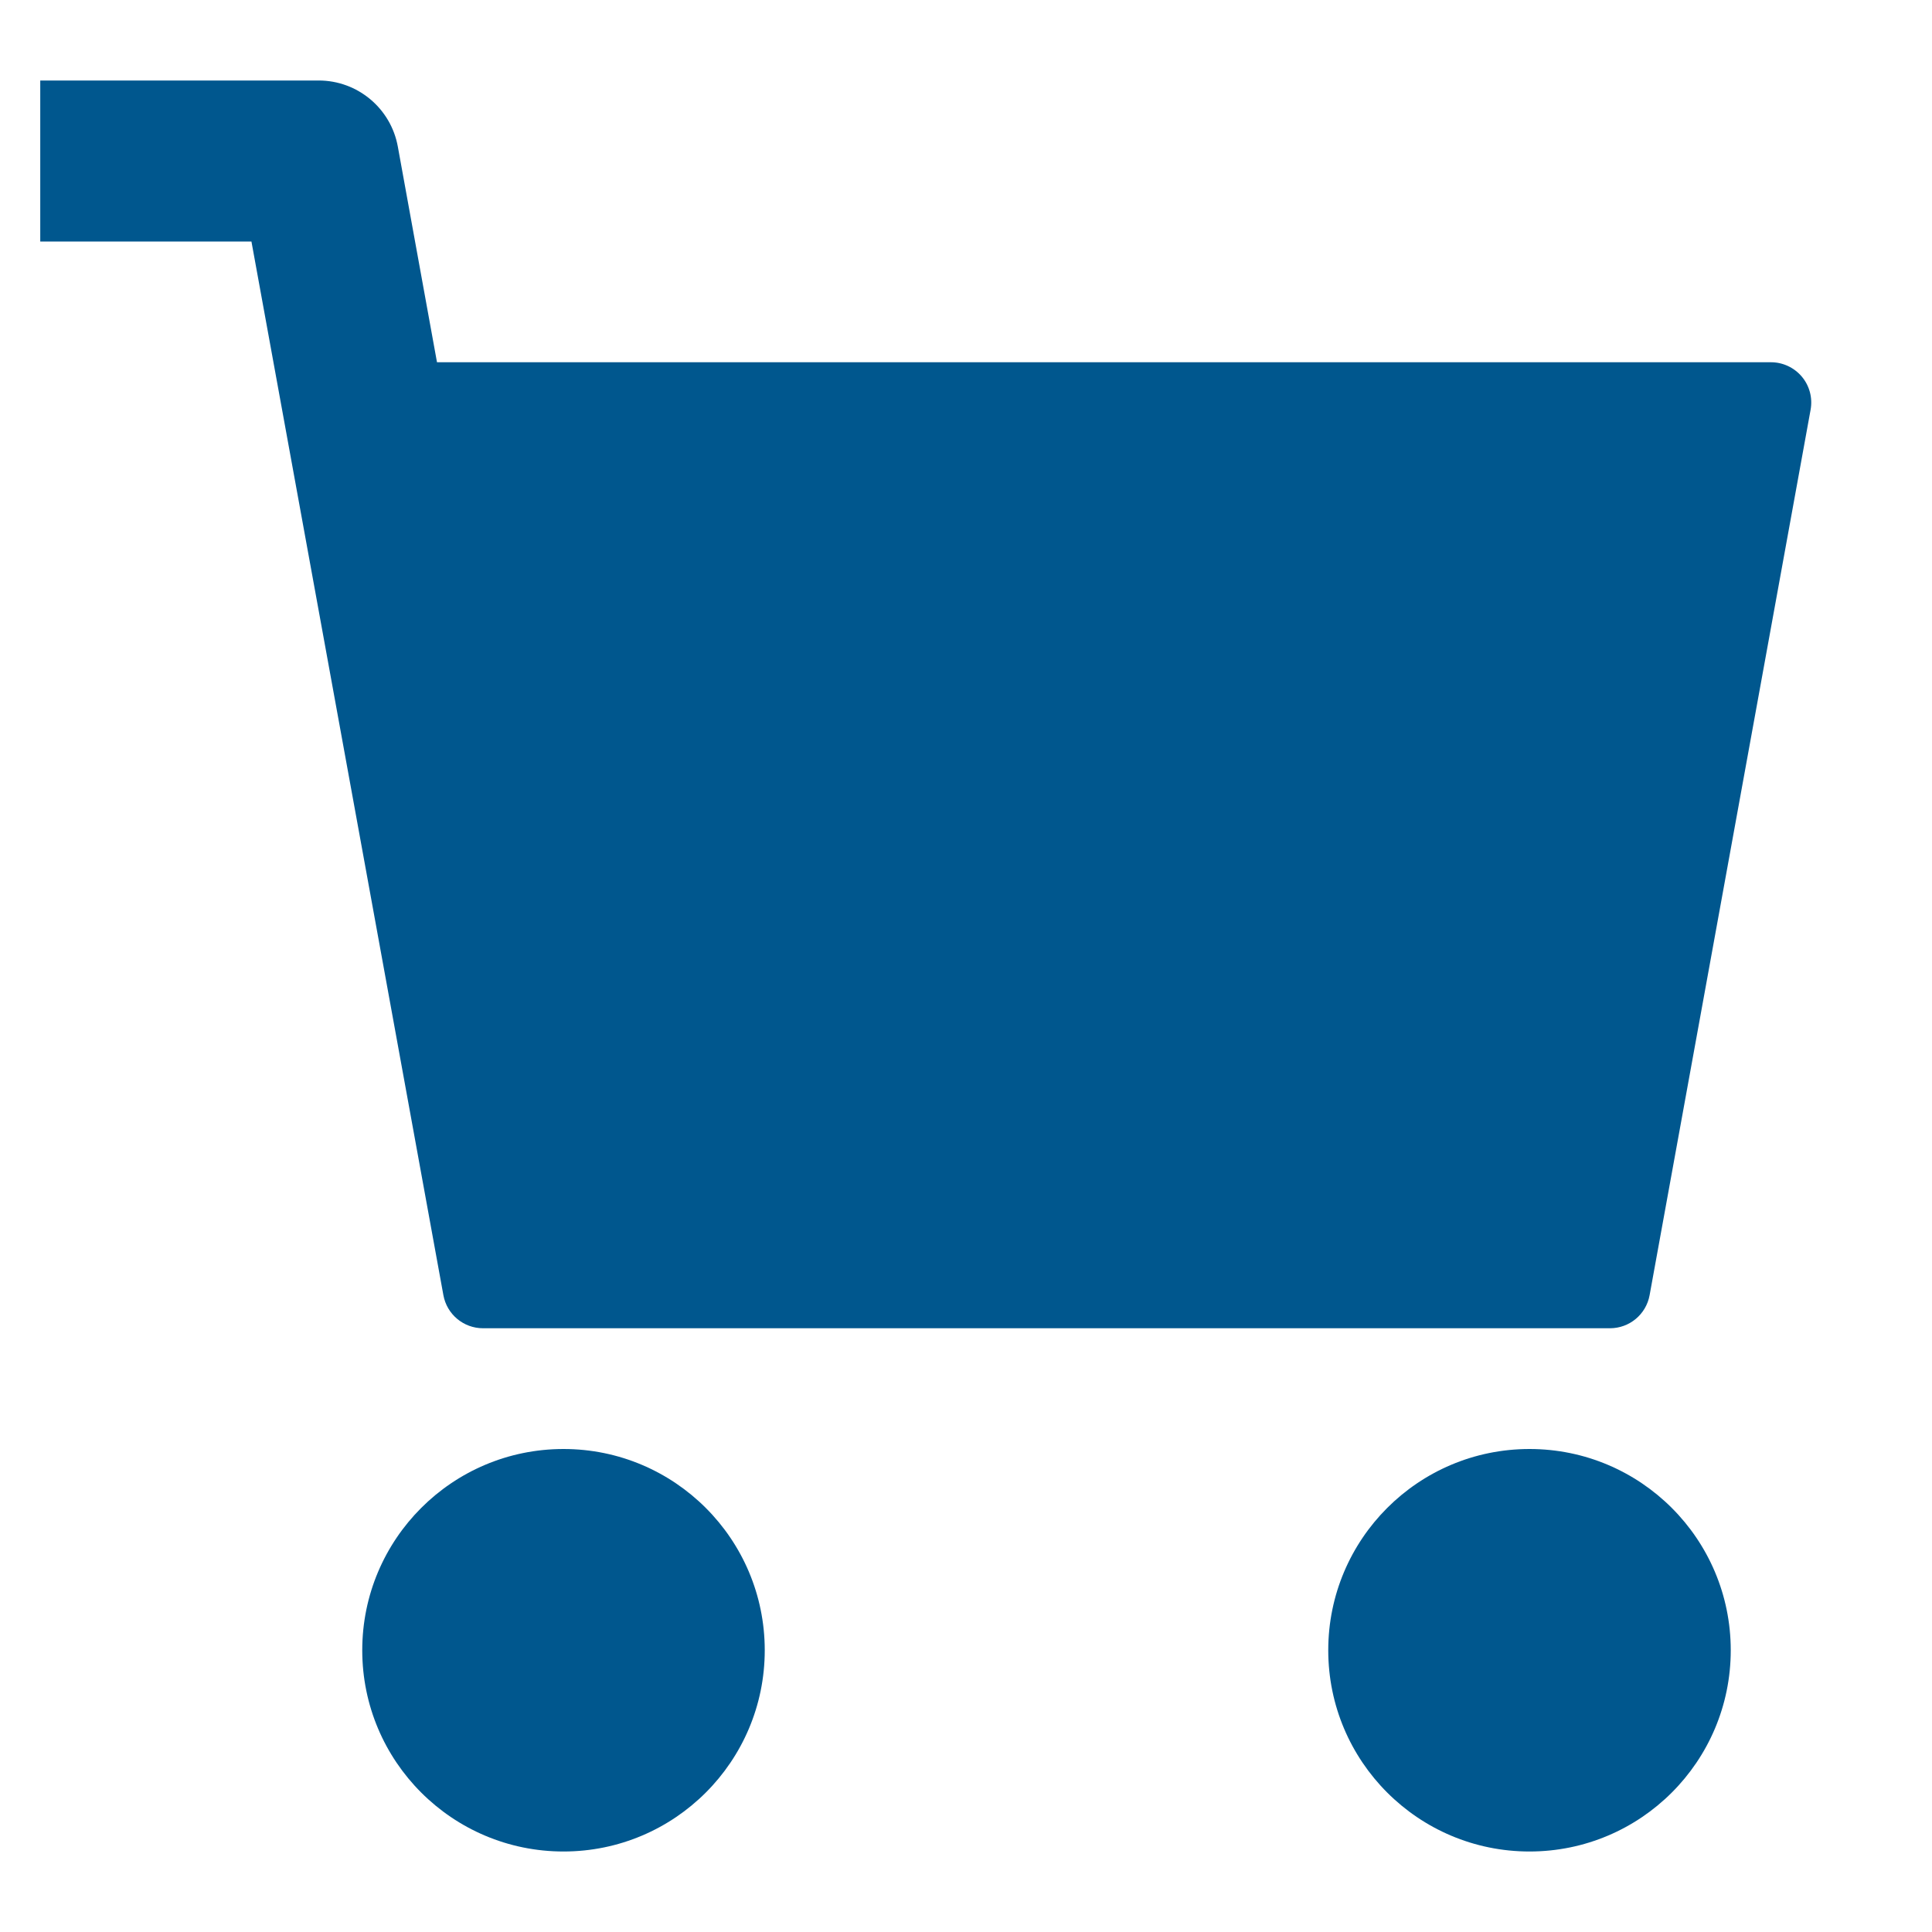 <svg xmlns="http://www.w3.org/2000/svg" xmlns:xlink="http://www.w3.org/1999/xlink" x="0px" y="0px" width="48px" height="48px" viewBox="0 0 48 48"><g >
<path fill="#00578e" d="M11.016,32.179C11.103,32.655,11.517,33,12,33h28c0.483,0,0.897-0.345,0.984-0.821l4-22
	c0.053-0.292-0.026-0.592-0.216-0.819S44.296,9,44,9H10.857L9.884,3.643C9.711,2.691,8.883,2,7.917,2H1v4h5.247L11.016,32.179z"/>
<circle data-color="color-2" fill="#00578e" cx="14" cy="41" r="5"/>
<circle data-color="color-2" fill="#00578e" cx="38" cy="41" r="5"/>
</g></svg>
